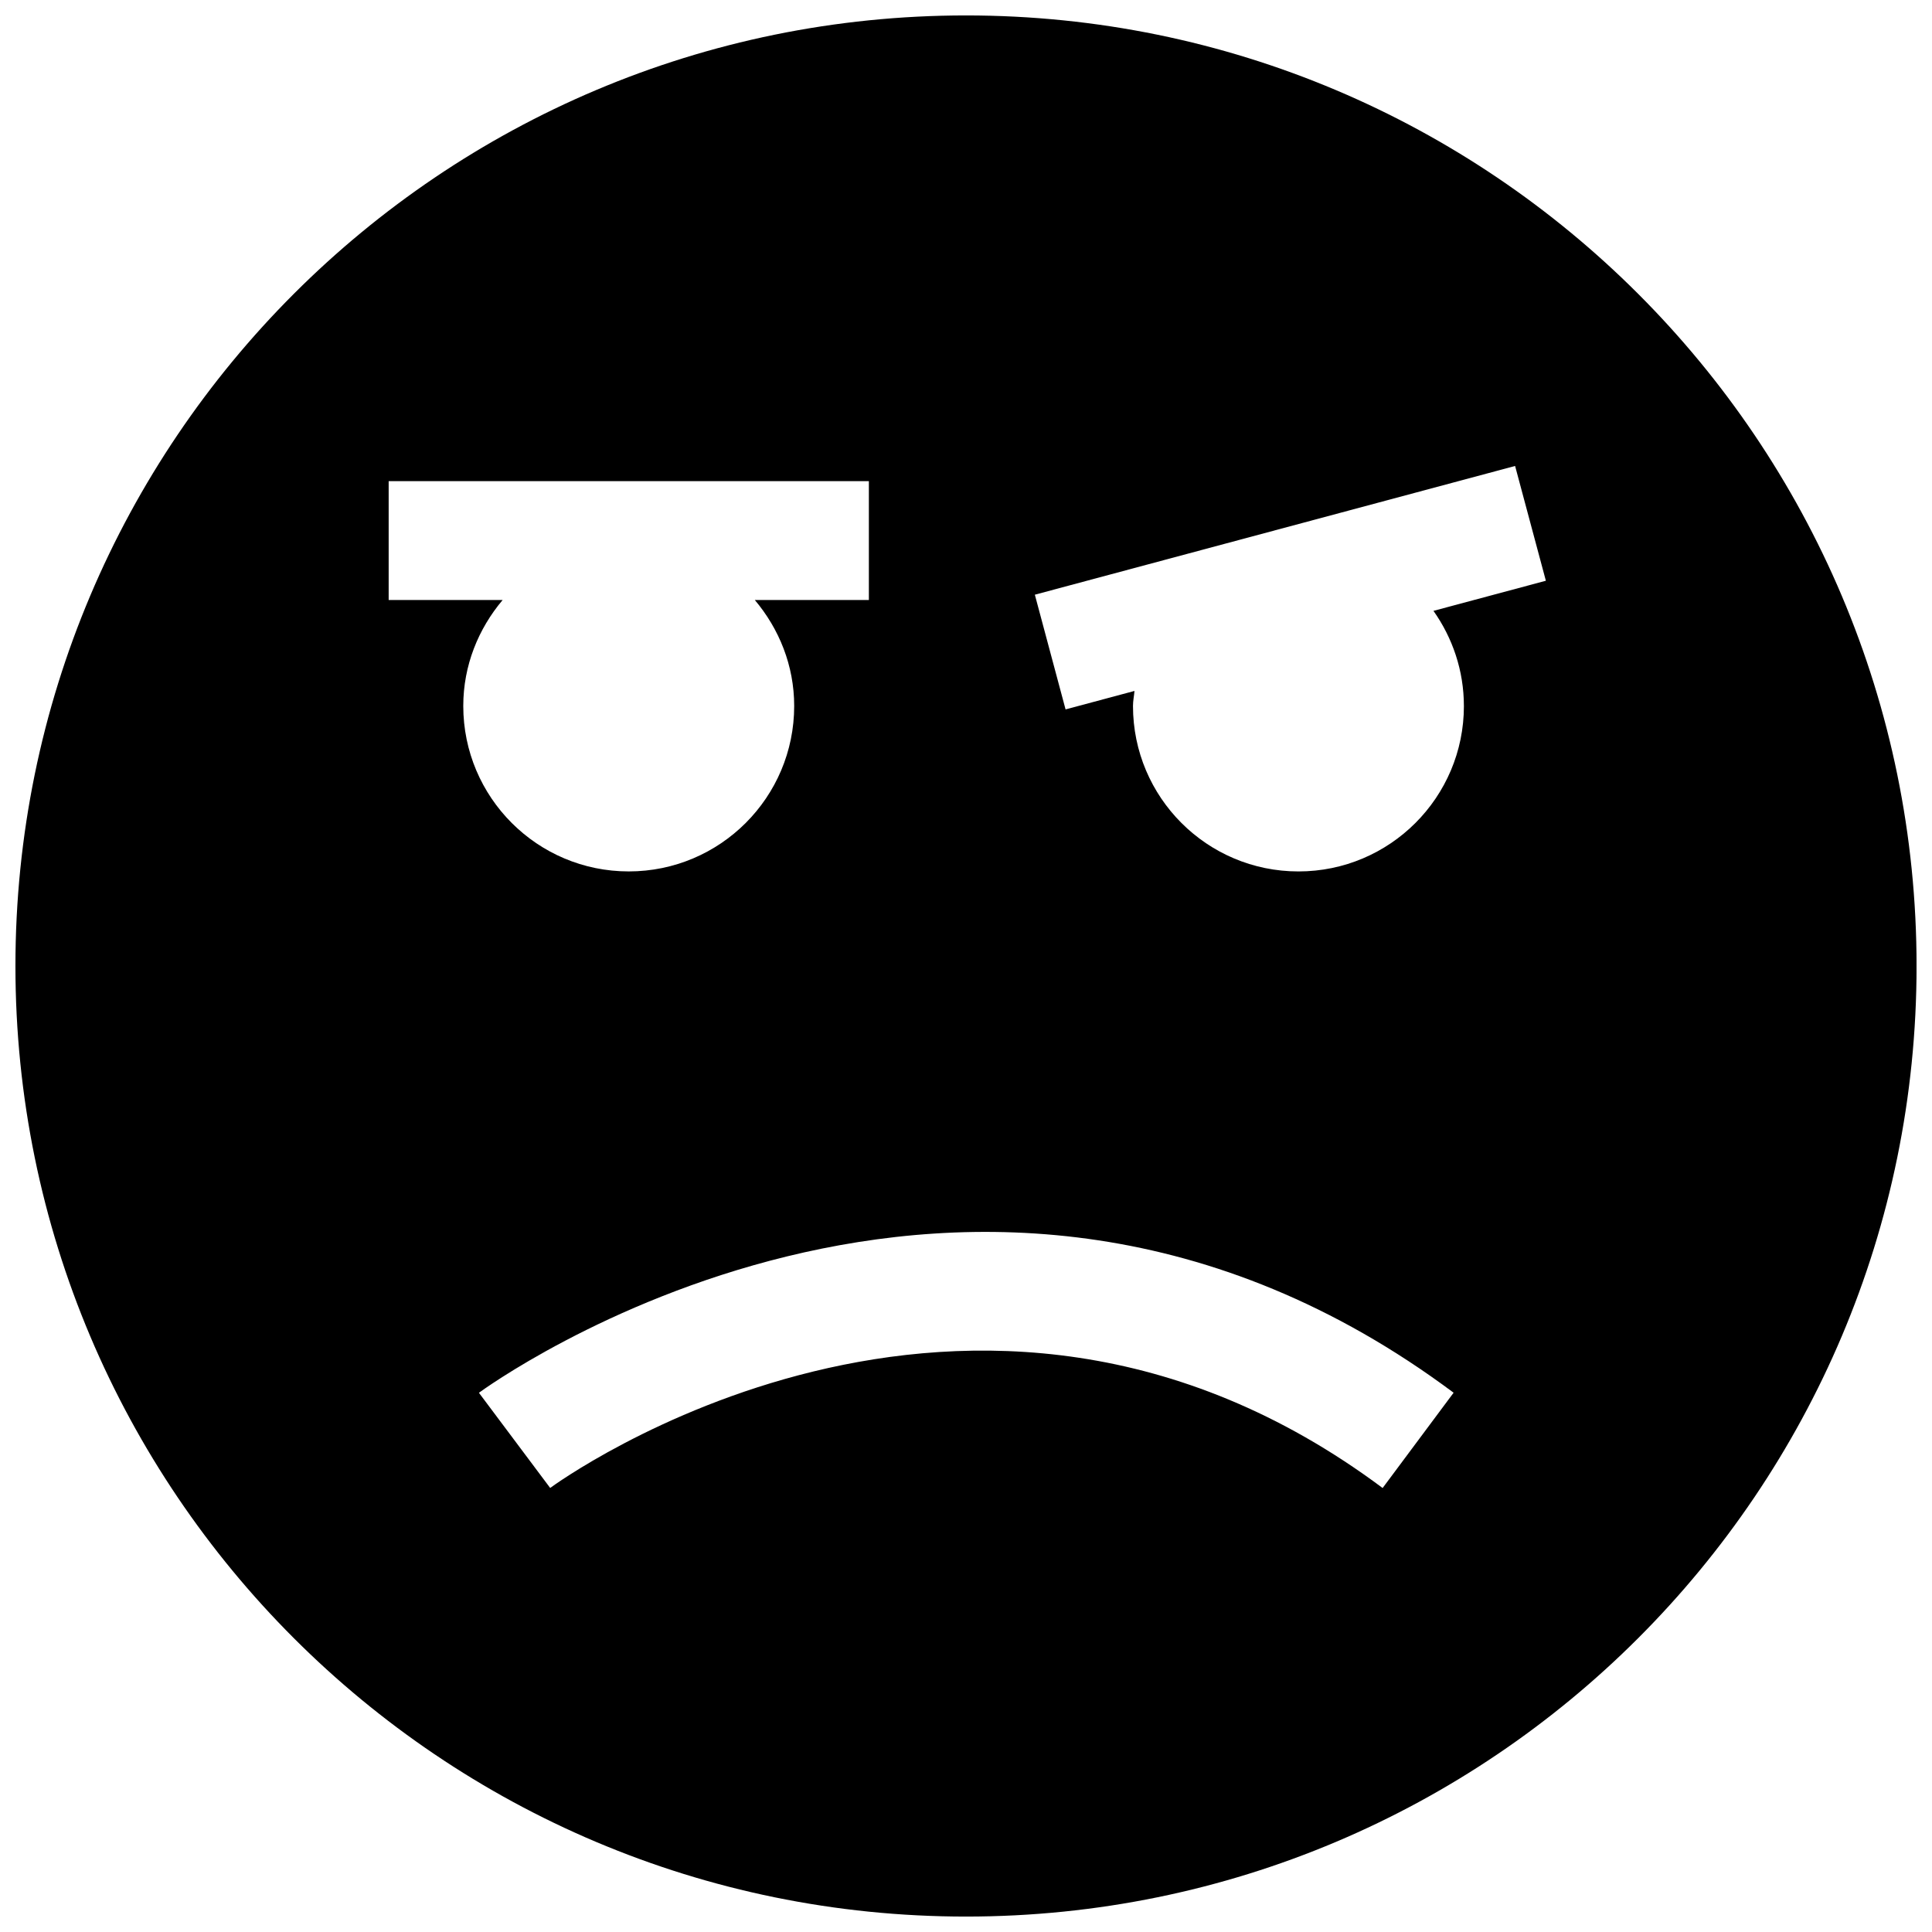 <?xml version="1.0" encoding="UTF-8"?>
<!-- Uploaded to: ICON Repo, www.svgrepo.com, Generator: ICON Repo Mixer Tools -->
<svg width="800px" height="800px" version="1.1" viewBox="144 144 512 512" xmlns="http://www.w3.org/2000/svg">
 <defs>
  <clipPath id="a">
   <path d="m148.09 148.09h503.81v503.81h-503.81z"/>
  </clipPath>
 </defs>
 <g clip-path="url(#a)">
  <path d="m400 148.09c-139.13 0-251.91 112.77-251.91 251.91 0 139.13 112.77 251.91 251.91 251.91 139.13 0 251.91-112.77 251.91-251.91-0.004-139.13-112.78-251.91-251.91-251.91zm-153 154.91v-31.488h127.26v31.488h-30.23c6.422 7.621 10.438 17.352 10.438 28.086 0 24.215-19.633 43.848-43.848 43.848-24.215 0-43.848-19.633-43.848-43.848 0-10.754 4.016-20.469 10.438-28.086zm263.41 235.34c-109.23-81.508-219.49-0.852-220.61-0.016l-18.879-25.223c1.289-0.945 130.38-95.441 258.3-0.016zm21.539-207.25c0 24.215-19.633 43.848-43.848 43.848-24.215 0-43.848-19.633-43.848-43.848 0-1.371 0.285-2.644 0.395-3.984l-18.262 4.894-8.141-30.398 127.27-34.117 8.156 30.418-29.789 7.981c5.039 7.133 8.062 15.809 8.062 25.207z"/>
 </g>
</svg>